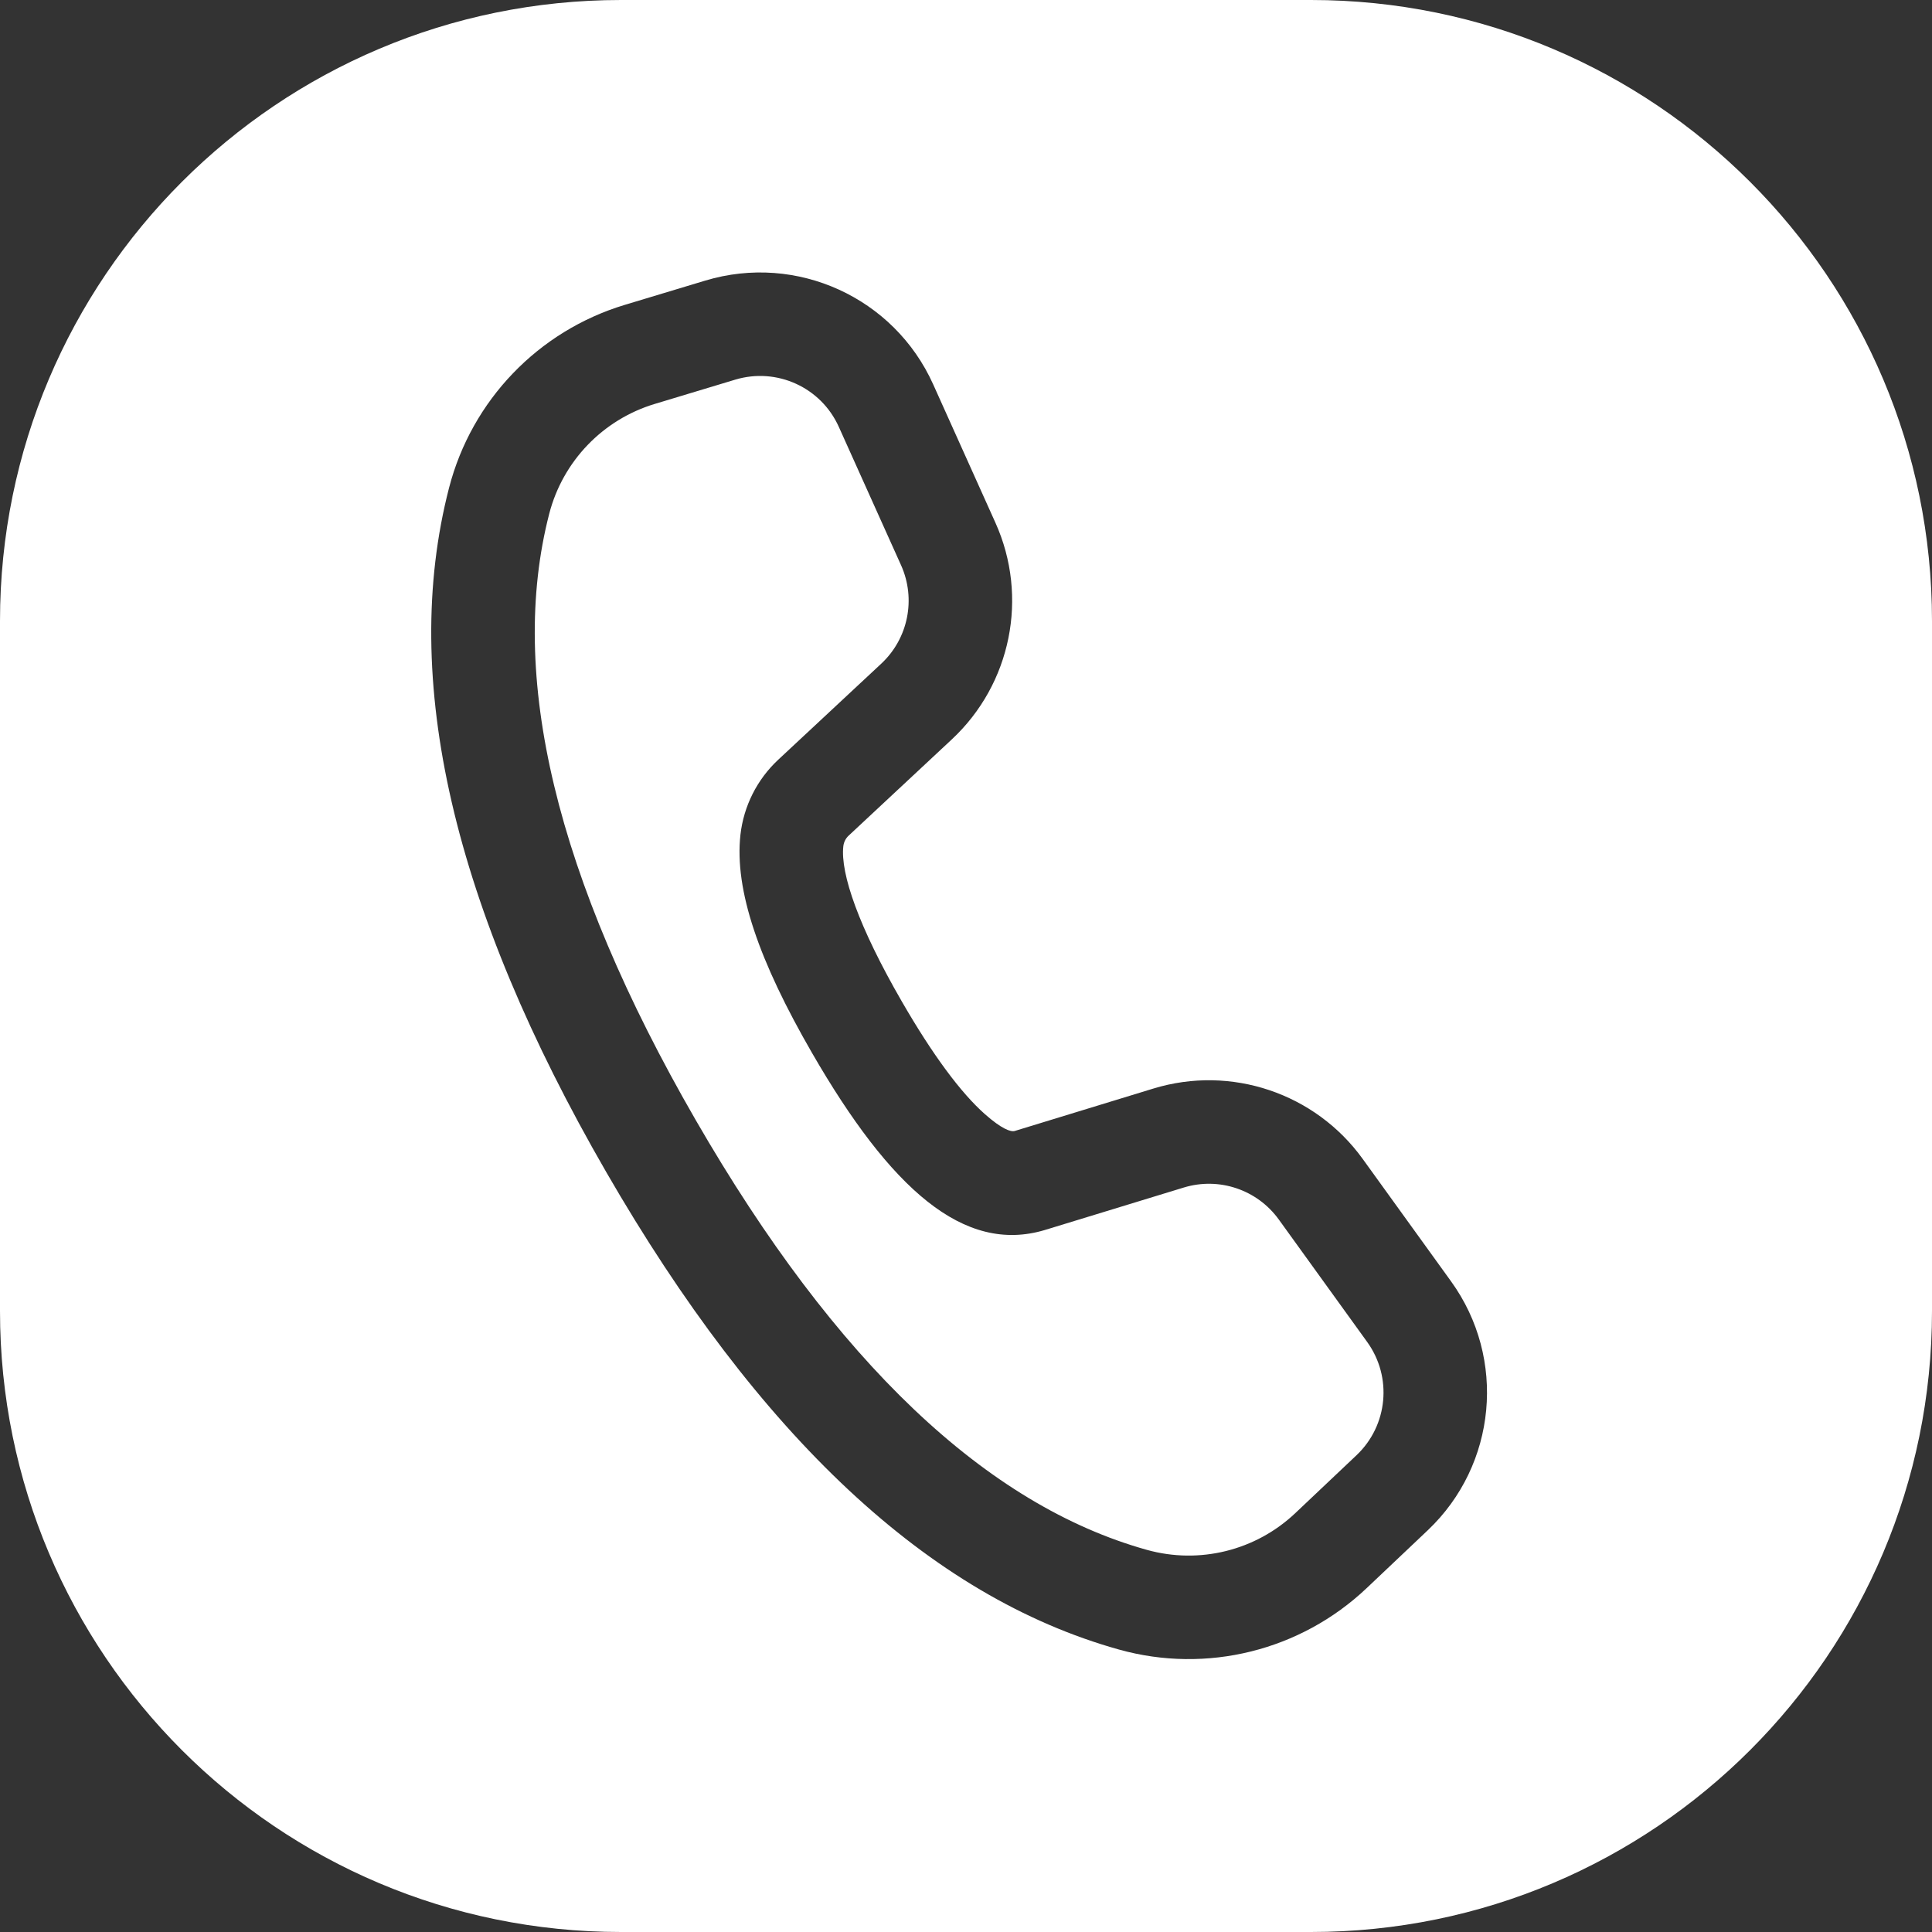 <svg width="28" height="28" viewBox="0 0 28 28" fill="none" xmlns="http://www.w3.org/2000/svg">
<rect x="0" y="0" width="28" height="28" fill="#333333" stroke="none"/>
<path fill-rule="evenodd" clip-rule="evenodd" d="M9 0C4.029 0 0 4.029 0 9V19C0 23.971 4.029 28 9 28H19C23.971 28 28 23.971 28 19V9C28 4.029 23.971 0 19 0H9ZM10.223 4.066L9.056 4.418C7.802 4.796 6.836 5.801 6.508 7.07C5.792 9.842 6.569 13.146 8.784 16.983C10.996 20.814 13.465 23.138 16.219 23.907C17.488 24.261 18.849 23.923 19.806 23.017L20.692 22.178C21.692 21.231 21.837 19.689 21.031 18.572L19.75 16.797C19.062 15.843 17.842 15.432 16.716 15.776L14.706 16.391C14.649 16.408 14.516 16.361 14.274 16.147C13.926 15.839 13.518 15.291 13.067 14.509C12.447 13.435 12.178 12.662 12.222 12.265C12.229 12.205 12.256 12.15 12.3 12.11L13.794 10.716C14.655 9.913 14.91 8.651 14.427 7.577L13.525 5.572C12.959 4.312 11.546 3.668 10.223 4.066ZM9.489 5.854C8.737 6.081 8.157 6.684 7.96 7.445C7.358 9.777 8.047 12.706 10.083 16.233C12.116 19.755 14.305 21.815 16.622 22.462C17.384 22.674 18.2 22.472 18.774 21.928L19.661 21.089C20.115 20.658 20.181 19.958 19.815 19.45L18.534 17.675C18.221 17.241 17.667 17.054 17.155 17.211L15.14 17.827C13.97 18.176 12.908 17.234 11.768 15.259C11 13.929 10.642 12.9 10.731 12.098C10.778 11.683 10.971 11.298 11.277 11.012L12.771 9.619C13.163 9.254 13.278 8.68 13.059 8.192L12.157 6.187C11.9 5.614 11.258 5.321 10.656 5.502L9.489 5.854Z" fill="white"/>
</svg>

